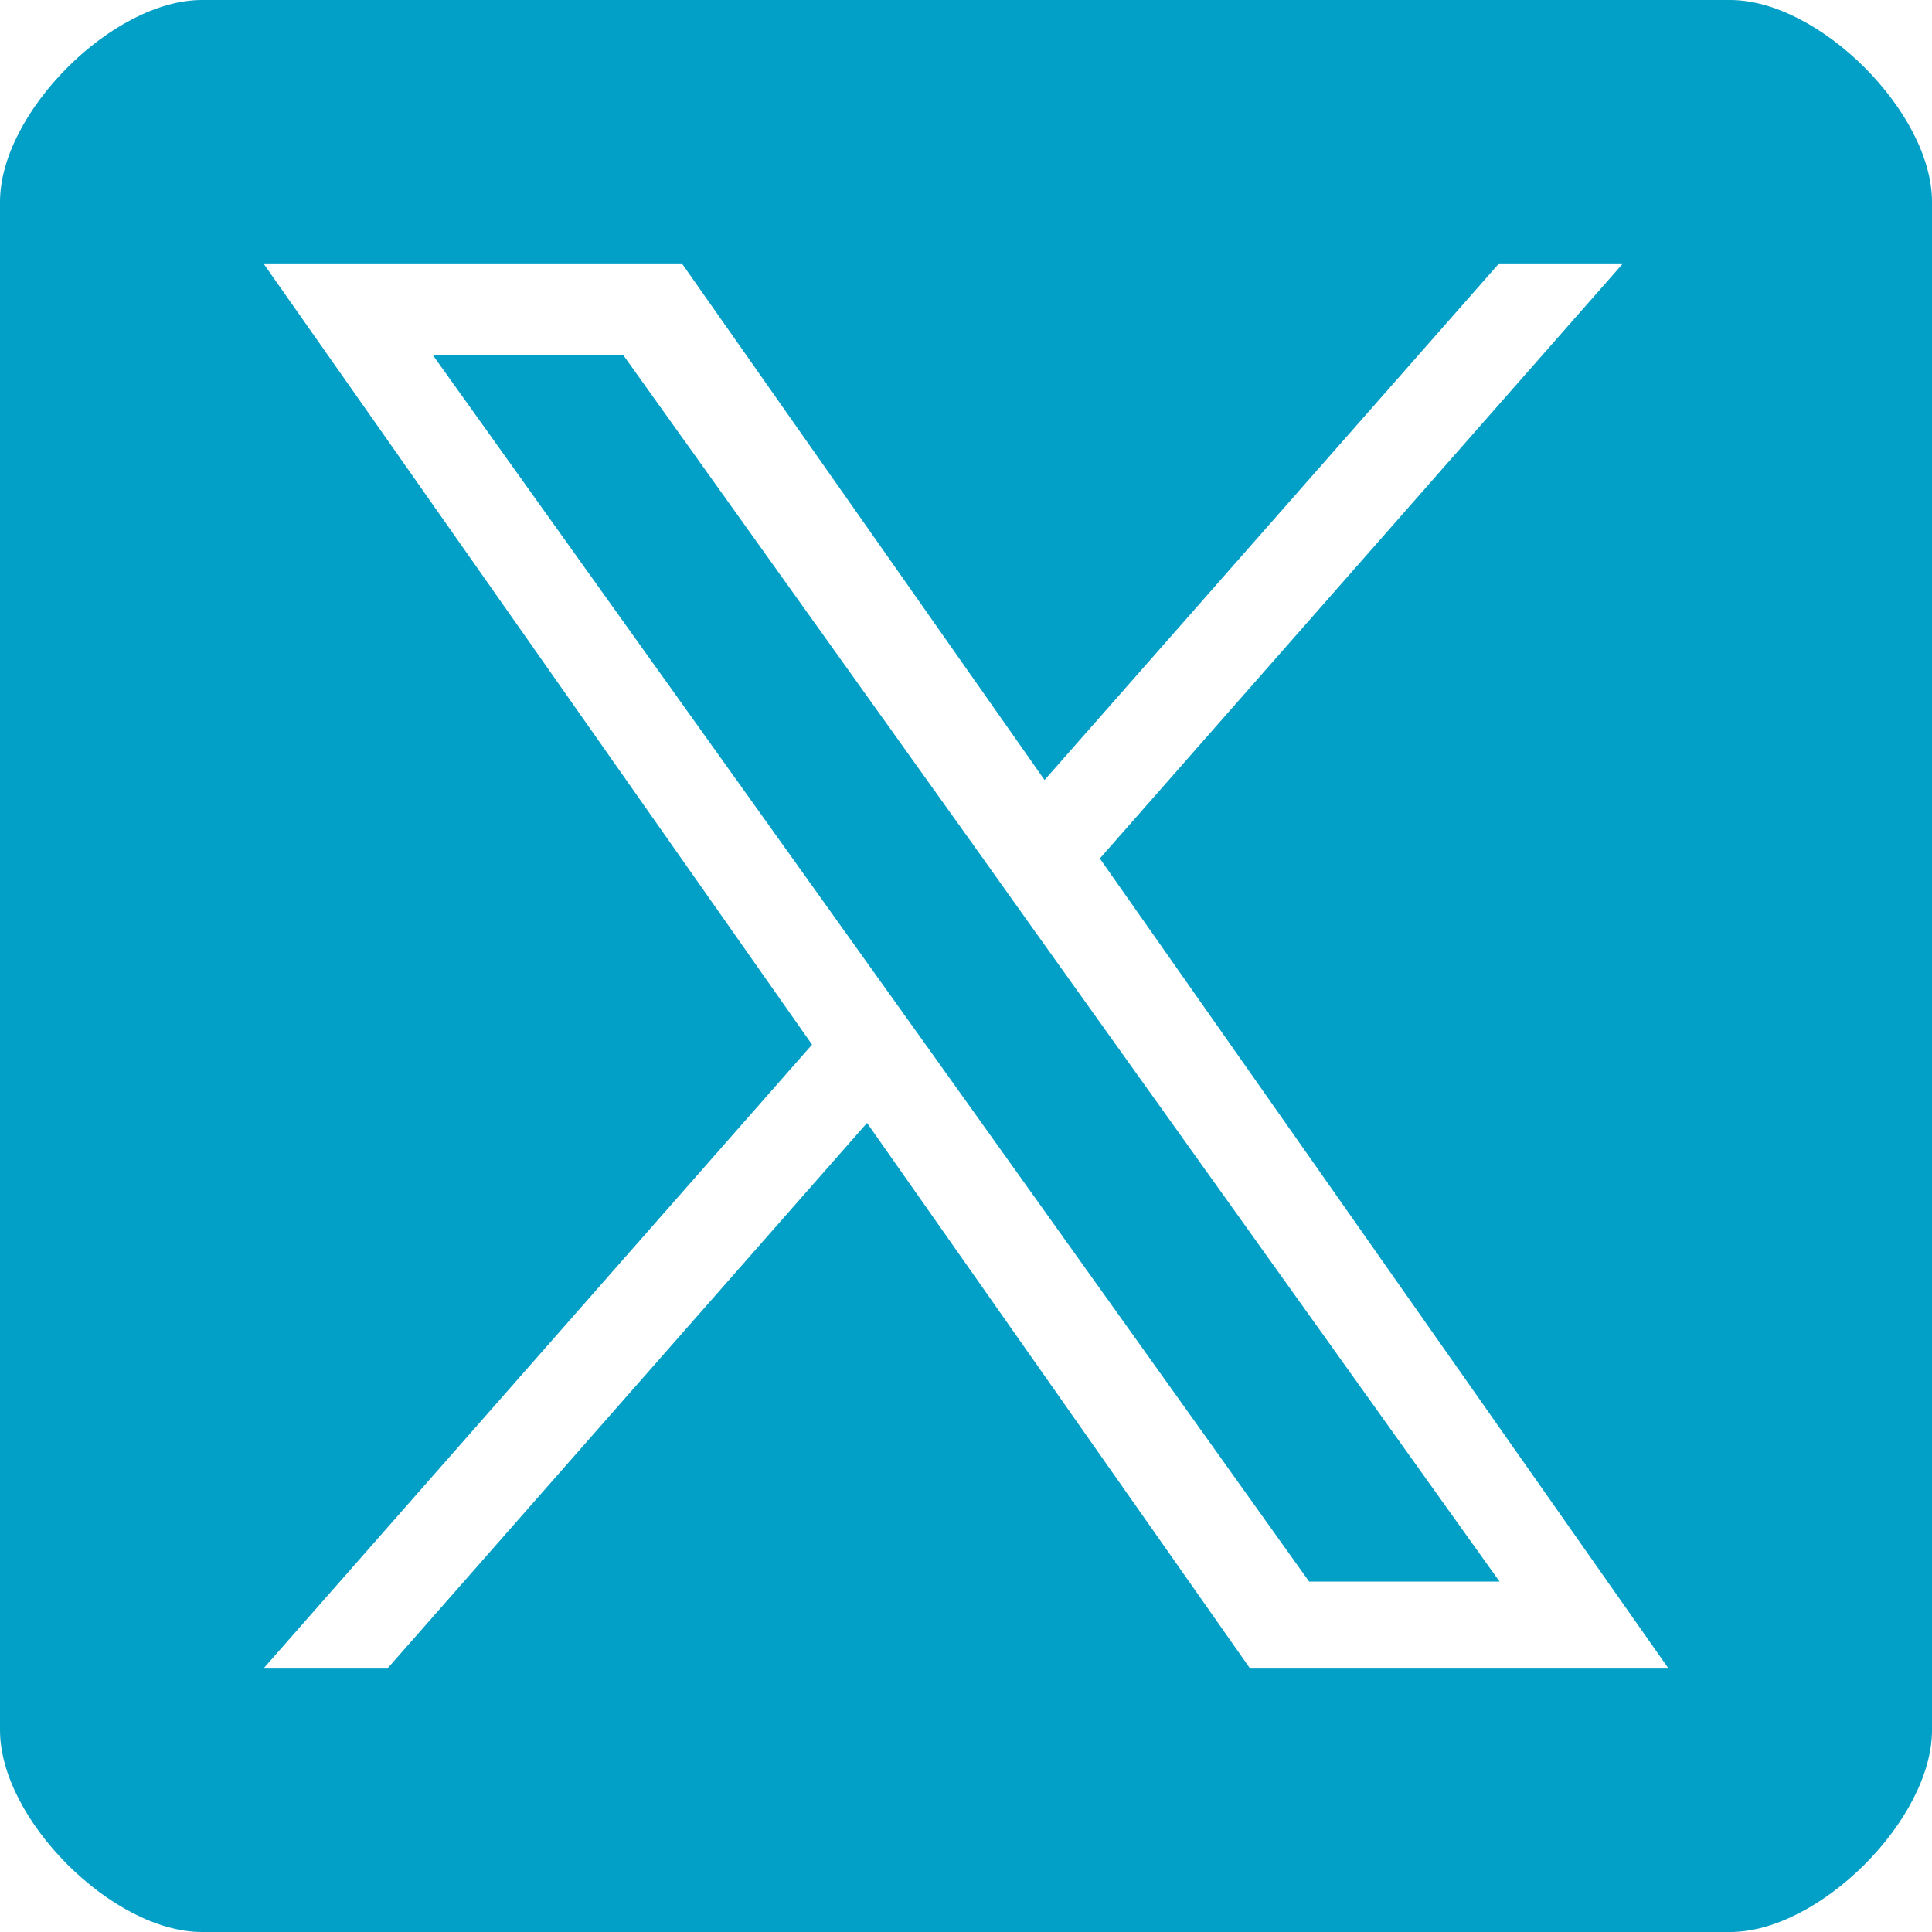<?xml version="1.0" encoding="UTF-8"?>
<svg xmlns="http://www.w3.org/2000/svg" width="48" height="48" viewBox="0 0 48 48" fill="none">
  <g clip-path="url(#clip0_3780_7290)">
    <path d="M24.351 21.228L15.481 8.817H10.75L21.737 24.19L23.12 26.124L32.525 39.294H37.256L25.728 23.162L24.351 21.228Z" fill="#029FC6"></path>
    <path d="M42.985 0H5.015C2.797 0 0 2.797 0 5.015V42.985C0 45.203 2.797 48 5.015 48H42.985C45.203 48 48 45.203 48 42.985V5.015C48 2.797 45.203 0 42.985 0ZM31.059 41.455L21.541 27.899L9.625 41.455H6.545L20.175 25.953L6.545 6.545H16.941L25.952 19.379L37.243 6.545H40.322L27.325 21.329L41.455 41.455H31.059Z" fill="#029FC6"></path>
  </g>
  <defs>
    <clipPath id="clip0_3780_7290">
      <rect width="48" height="48" fill="white"></rect>
    </clipPath>
  </defs>
</svg>
